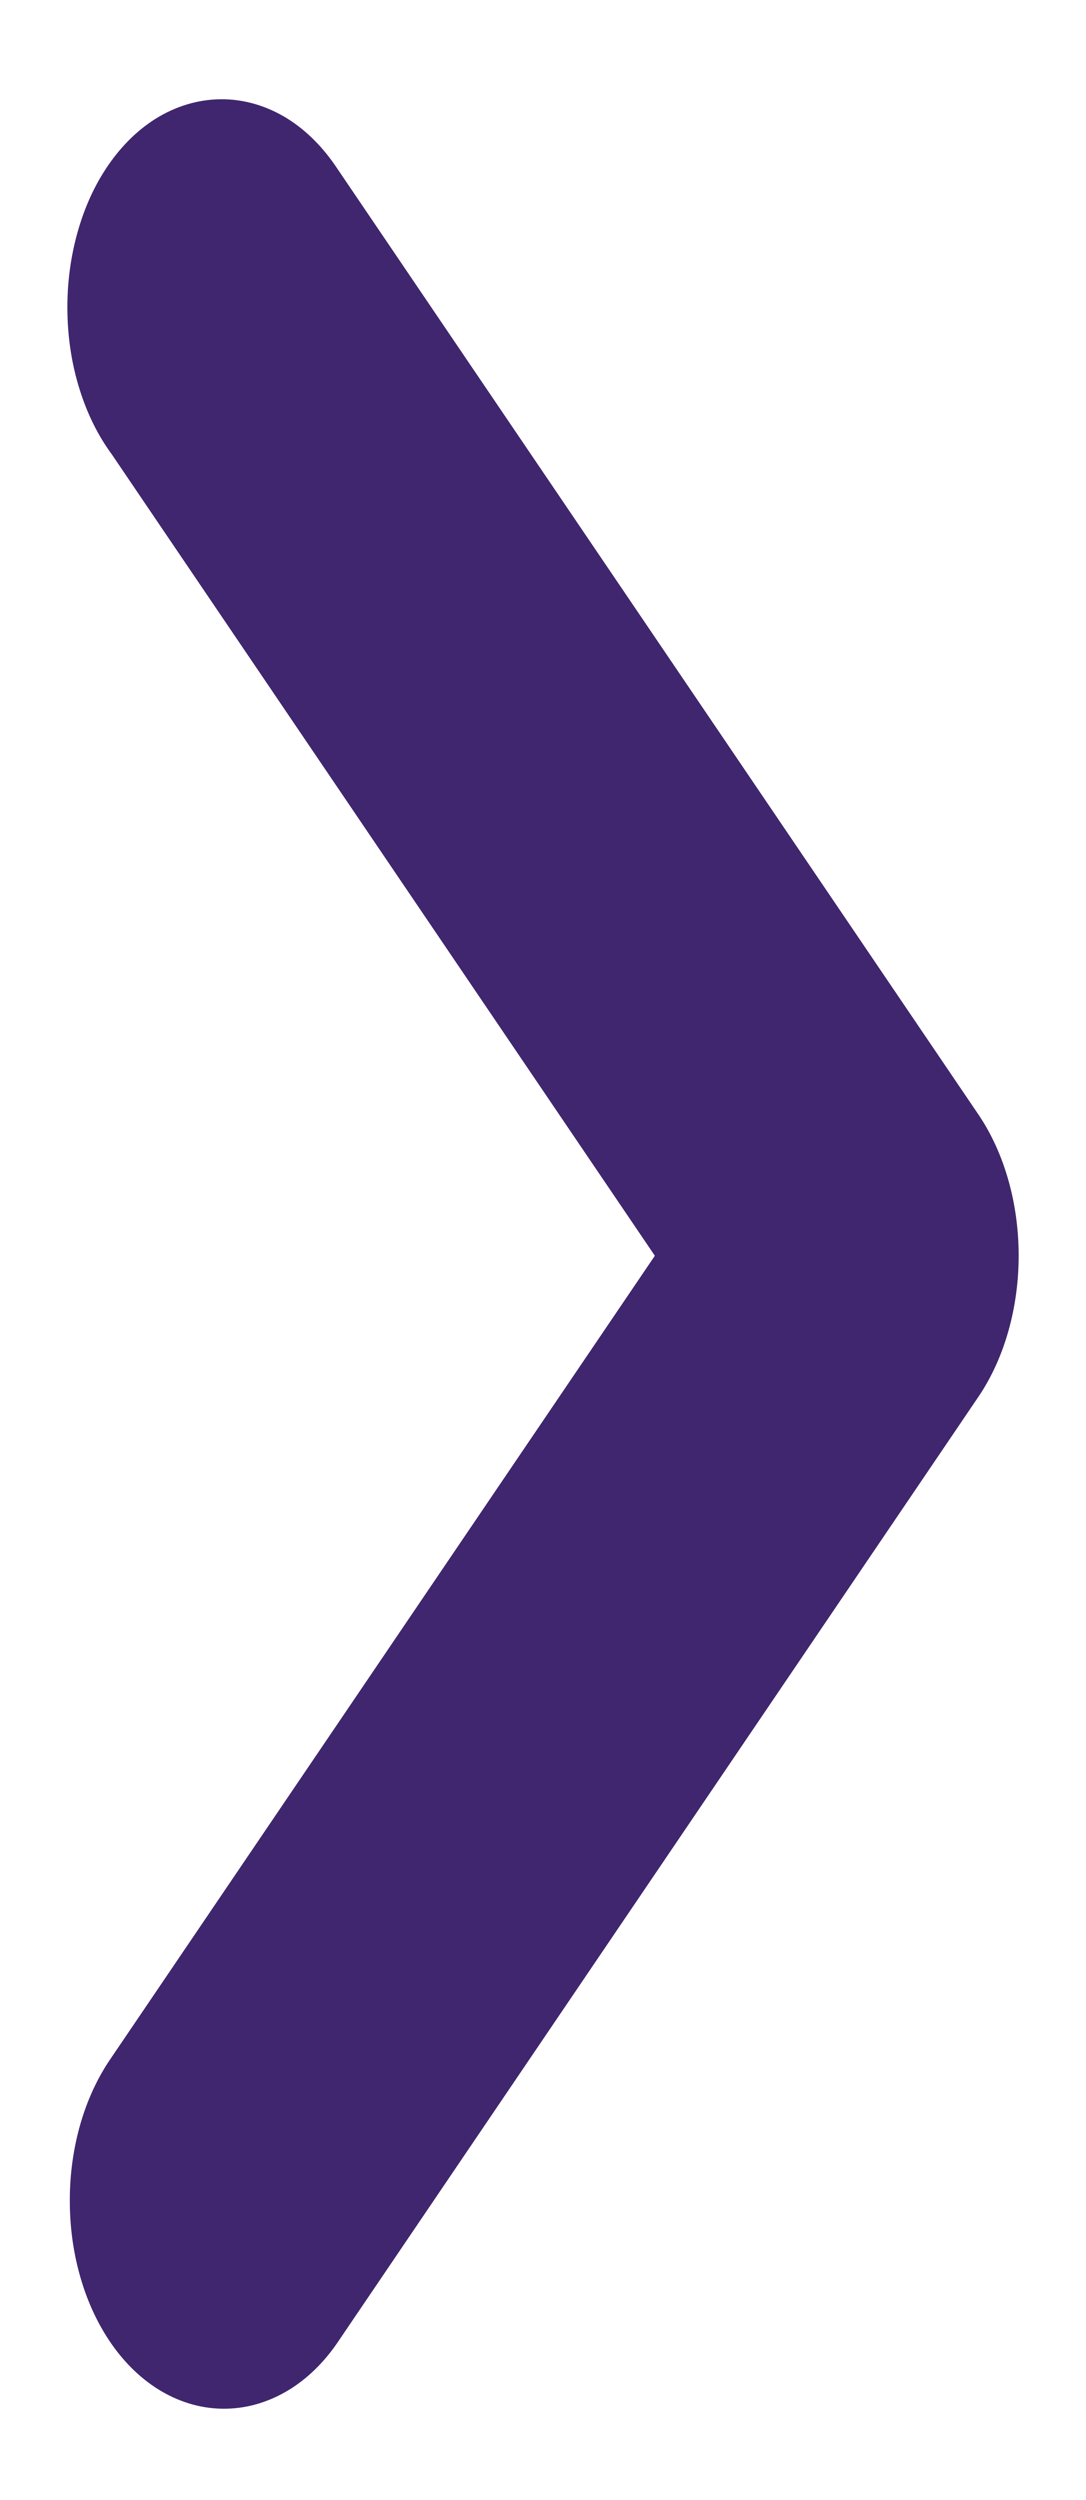 <svg width="10" height="23" viewBox="0 0 10 23" fill="none" xmlns="http://www.w3.org/2000/svg">
<path d="M6.489 11.553L1.34 3.961C1.237 3.823 1.154 3.656 1.096 3.47C1.037 3.283 1.005 3.082 1.001 2.877C0.996 2.672 1.02 2.467 1.07 2.276C1.12 2.084 1.195 1.909 1.292 1.762C1.389 1.614 1.504 1.497 1.632 1.416C1.76 1.336 1.898 1.294 2.037 1.293C2.176 1.292 2.314 1.333 2.443 1.412C2.571 1.492 2.687 1.608 2.785 1.755L2.81 1.792L8.695 10.467C8.89 10.755 9 11.145 9 11.552C9 11.959 8.89 12.349 8.695 12.637L2.811 21.312C2.716 21.457 2.603 21.573 2.478 21.653C2.352 21.733 2.217 21.777 2.081 21.78C1.944 21.784 1.808 21.747 1.681 21.673C1.554 21.599 1.438 21.489 1.34 21.349C1.242 21.209 1.163 21.042 1.109 20.858C1.054 20.673 1.025 20.474 1.023 20.273C1.02 20.071 1.045 19.871 1.095 19.683C1.145 19.496 1.22 19.325 1.315 19.18L1.34 19.143L6.489 11.553Z" fill="#40266E" stroke="#40266E" stroke-width="0.76"/>
</svg>
